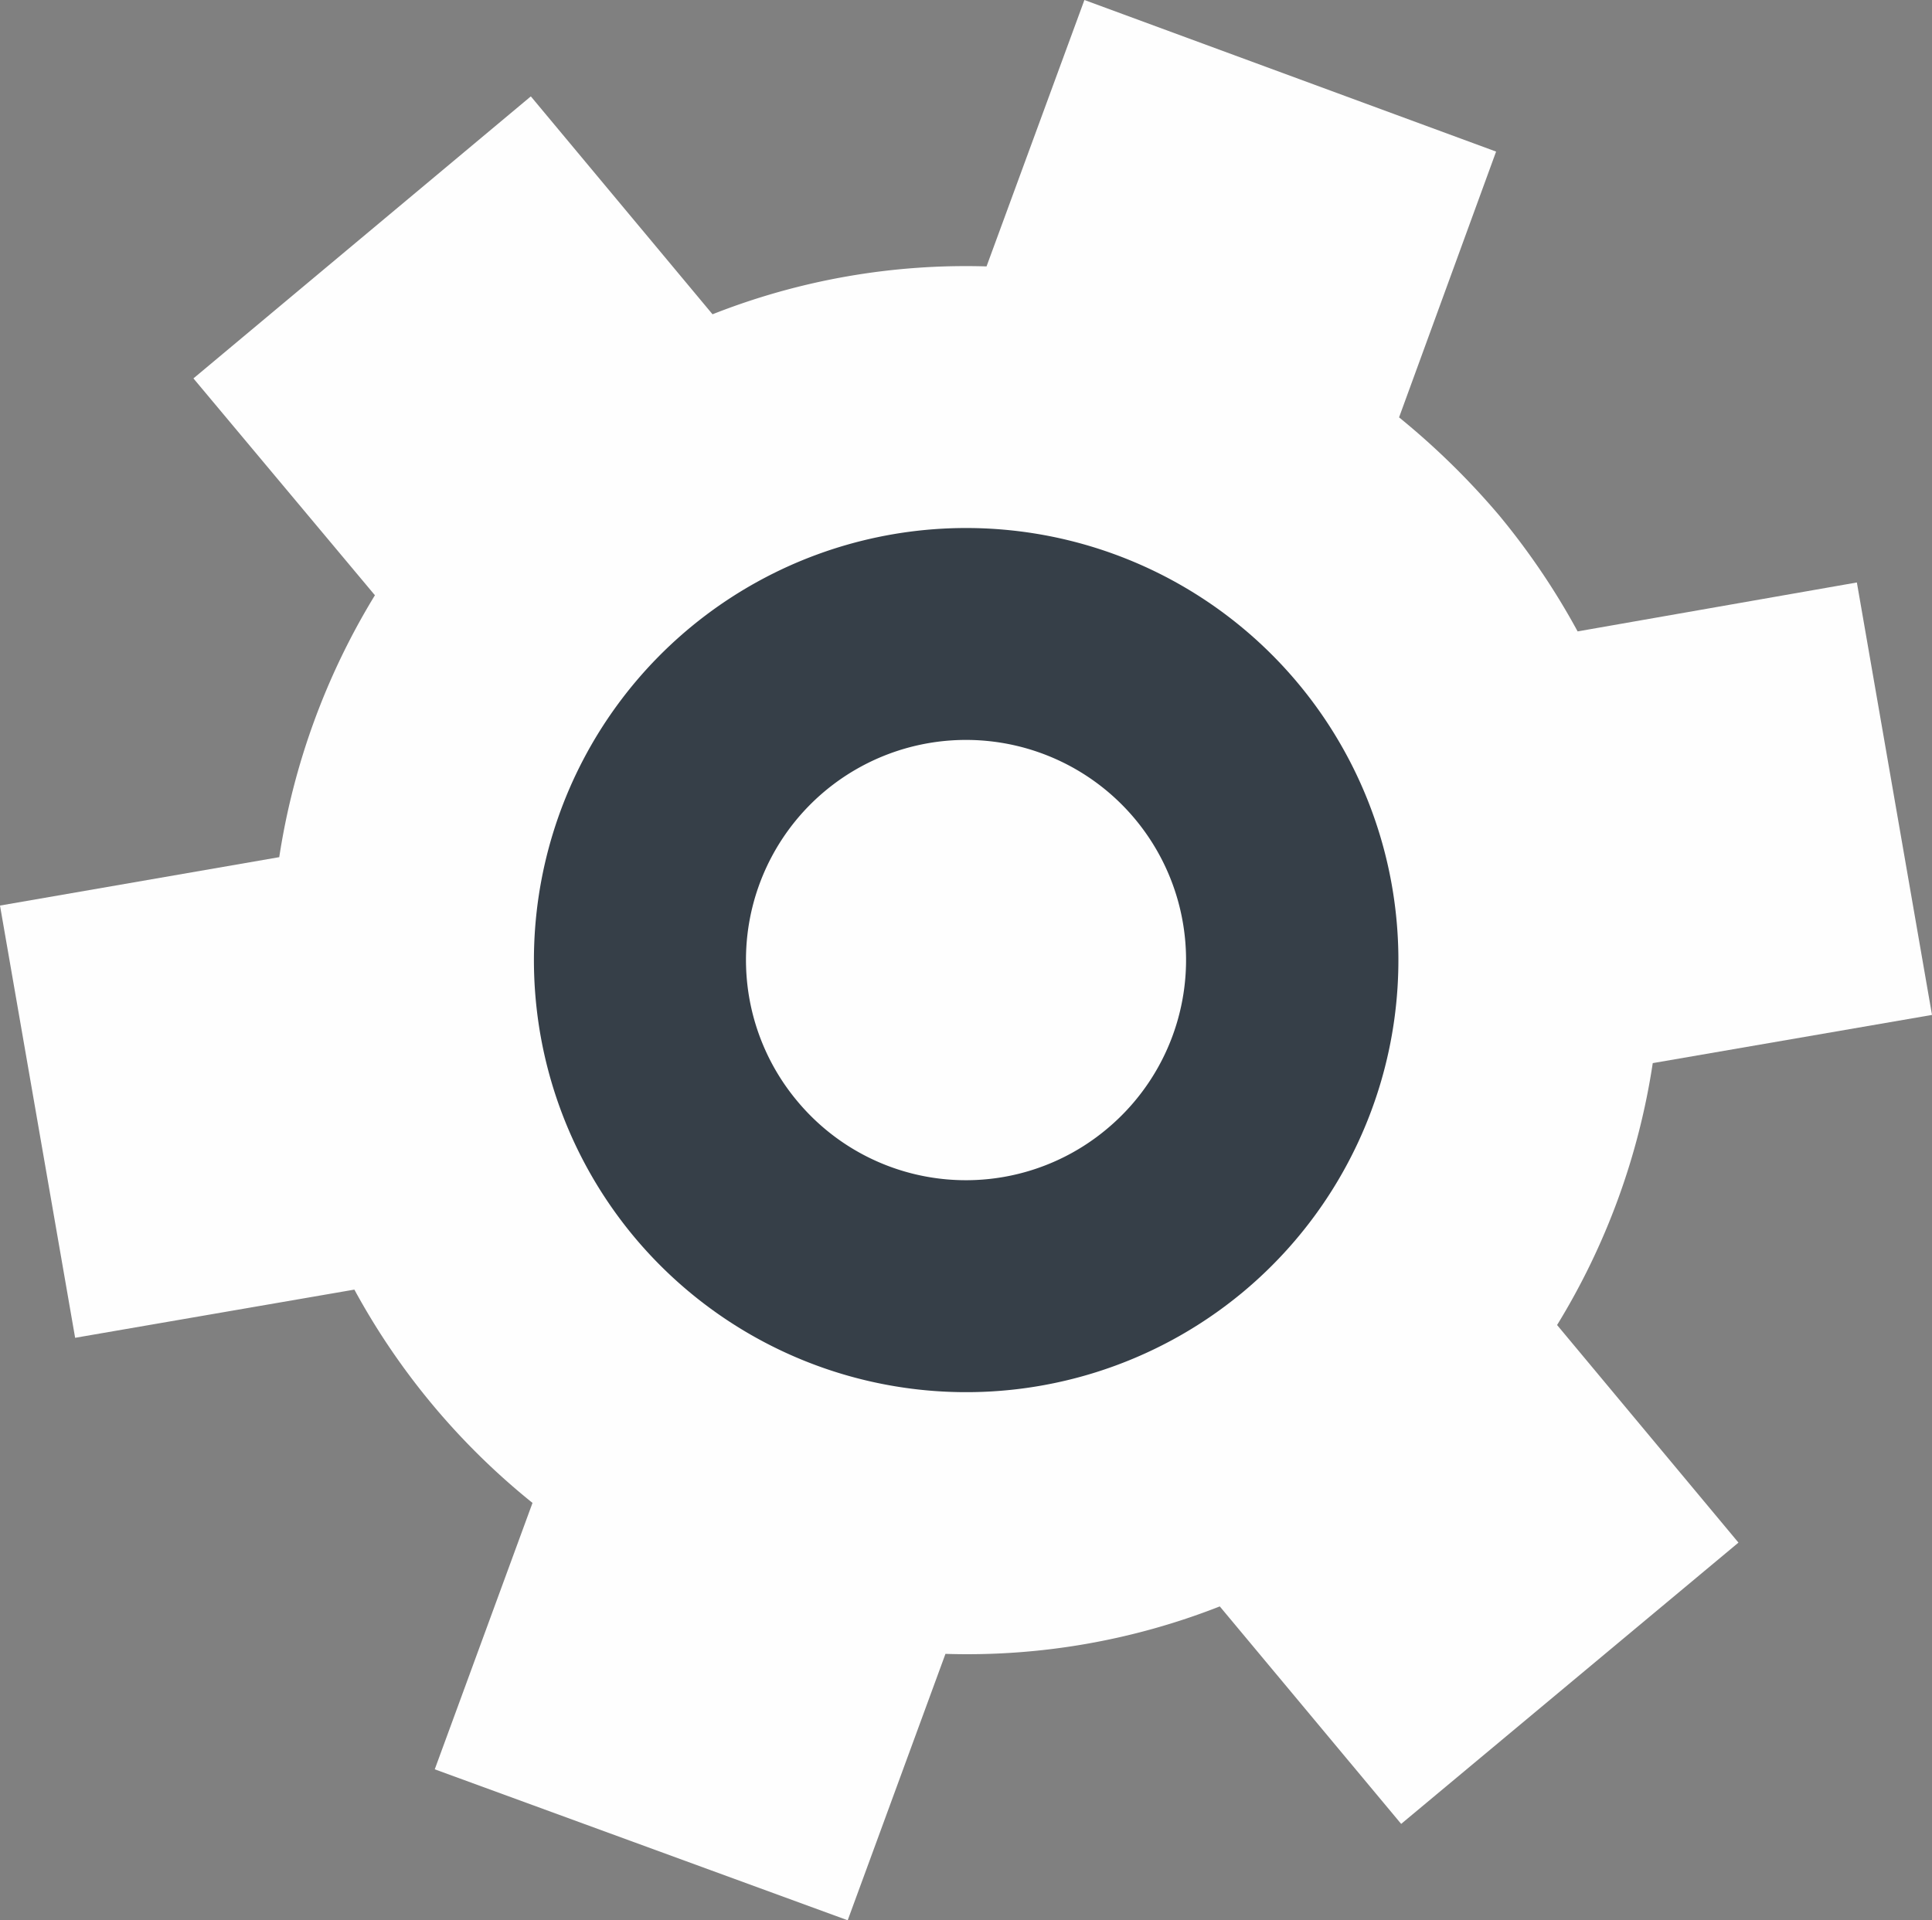 <svg xmlns="http://www.w3.org/2000/svg" viewBox="0 0 184.38 183.3"><rect x="0" y="0" width="184.38" height="183.3" fill="#808080" stroke="none"/><g id="Layer_2" data-name="Layer 2"><g id="Layer_1-2" data-name="Layer 1"><path d="M148.6,126.48a66.86,66.86,0,0,0,9.13-25l26.65-4.6L177.21,55.6l-26.65,4.67a69,69,0,0,0-7.51-11.1,72.31,72.31,0,0,0-9.53-9.33l9.26-25.37L103.49,0,94.15,25.43A65.82,65.82,0,0,0,68,30L50.66,9.2,18.46,36.12l17.32,20.7a67.46,67.46,0,0,0-9.13,25L0,86.44,7.17,127.7l26.65-4.6a67.41,67.41,0,0,0,17,20.36l-9.33,25.43L80.9,183.3l9.33-25.43a65.9,65.9,0,0,0,26.18-4.53l17.31,20.76,32.19-26.85Z" style="fill:#fefefe;fill-rule:evenodd"/><path d="M105.65,107.75a21,21,0,1,0-29.56-2.64,20.93,20.93,0,0,0,29.56,2.64m13,15.56a41.25,41.25,0,1,0-58.1-5.21,41.28,41.28,0,0,0,58.1,5.21" style="fill:#363f48;fill-rule:evenodd"/></g></g></svg>